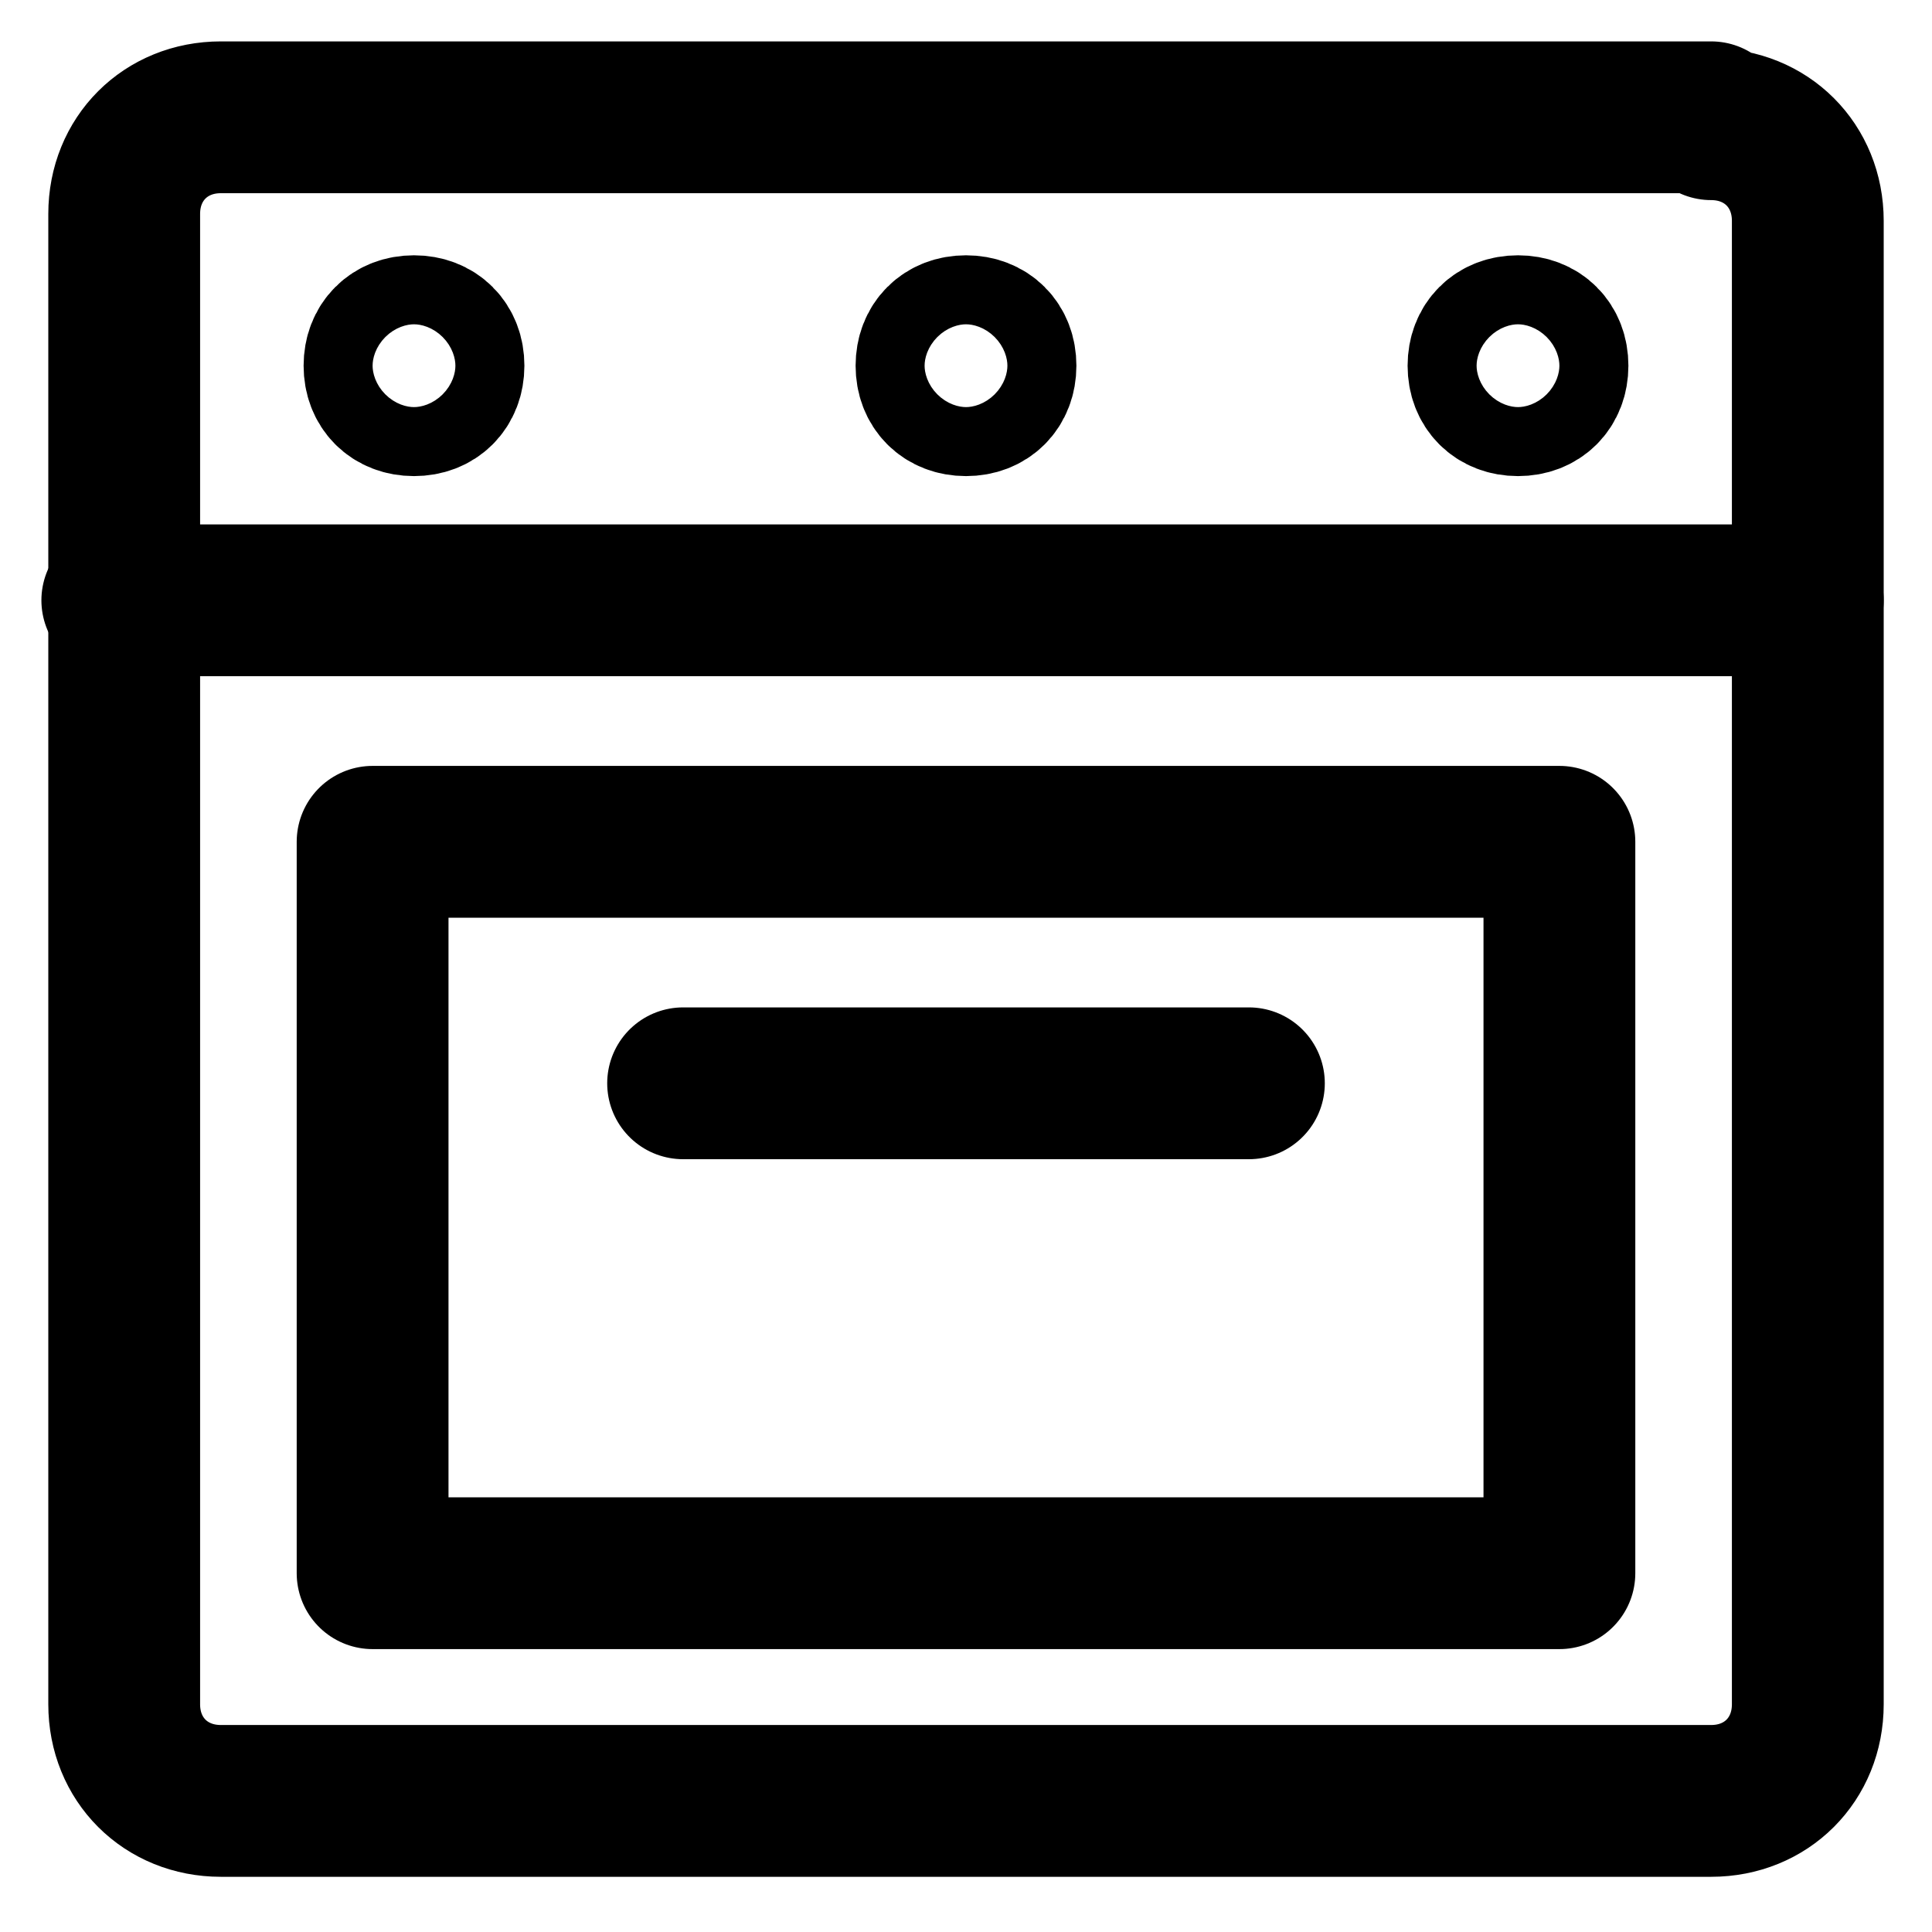 <?xml version="1.0" encoding="UTF-8"?>
<svg xmlns="http://www.w3.org/2000/svg" xmlns:xlink="http://www.w3.org/1999/xlink" version="1.1" viewBox="0 0 28 28">
  <defs>
    <style>
      .cls-1, .cls-2 {
        fill: none;
      }

      .cls-2 {
        stroke: #000;
        stroke-linecap: round;
        stroke-linejoin: round;
        stroke-width: 2.2px;
      }

      .cls-3 {
        clip-path: url(#clippath);
      }
    </style>
    <clipPath id="clippath">
      <rect class="cls-1" x=".5" y=".5" width="27" height="27"/>
    </clipPath>
  </defs>
  <!-- Generator: Adobe Illustrator 28.6.0, SVG Export Plug-In . SVG Version: 1.2.0 Build 709)  -->
  <g>
    <g id="Layer_1">
      <g class="cls-3">
        <g>
          <path class="cls-2" d="M24.8,1.7H3.2c-.8,0-1.4.6-1.4,1.4v21.6c0,.8.6,1.4,1.4,1.4h21.6c.8,0,1.4-.6,1.4-1.4V3.2c0-.8-.6-1.4-1.4-1.4Z"/>
          <path class="cls-2" d="M22.6,12.2H5.4v10.6h17.2v-10.6Z"/>
          <path class="cls-2" d="M1.7,8.7h24.5"/>
          <path class="cls-2" d="M6,5.8c.3,0,.5-.2.5-.5s-.2-.5-.5-.5-.5.2-.5.5.2.5.5.5Z"/>
          <path class="cls-2" d="M14,5.8c.3,0,.5-.2.5-.5s-.2-.5-.5-.5-.5.2-.5.5.2.5.5.5Z"/>
          <path class="cls-2" d="M22,5.8c.3,0,.5-.2.5-.5s-.2-.5-.5-.5-.5.2-.5.5.2.5.5.5Z"/>
          <path class="cls-2" d="M9.9,15.7h8.2"/>
        </g>
      </g>
    </g>
  </g>
</svg>